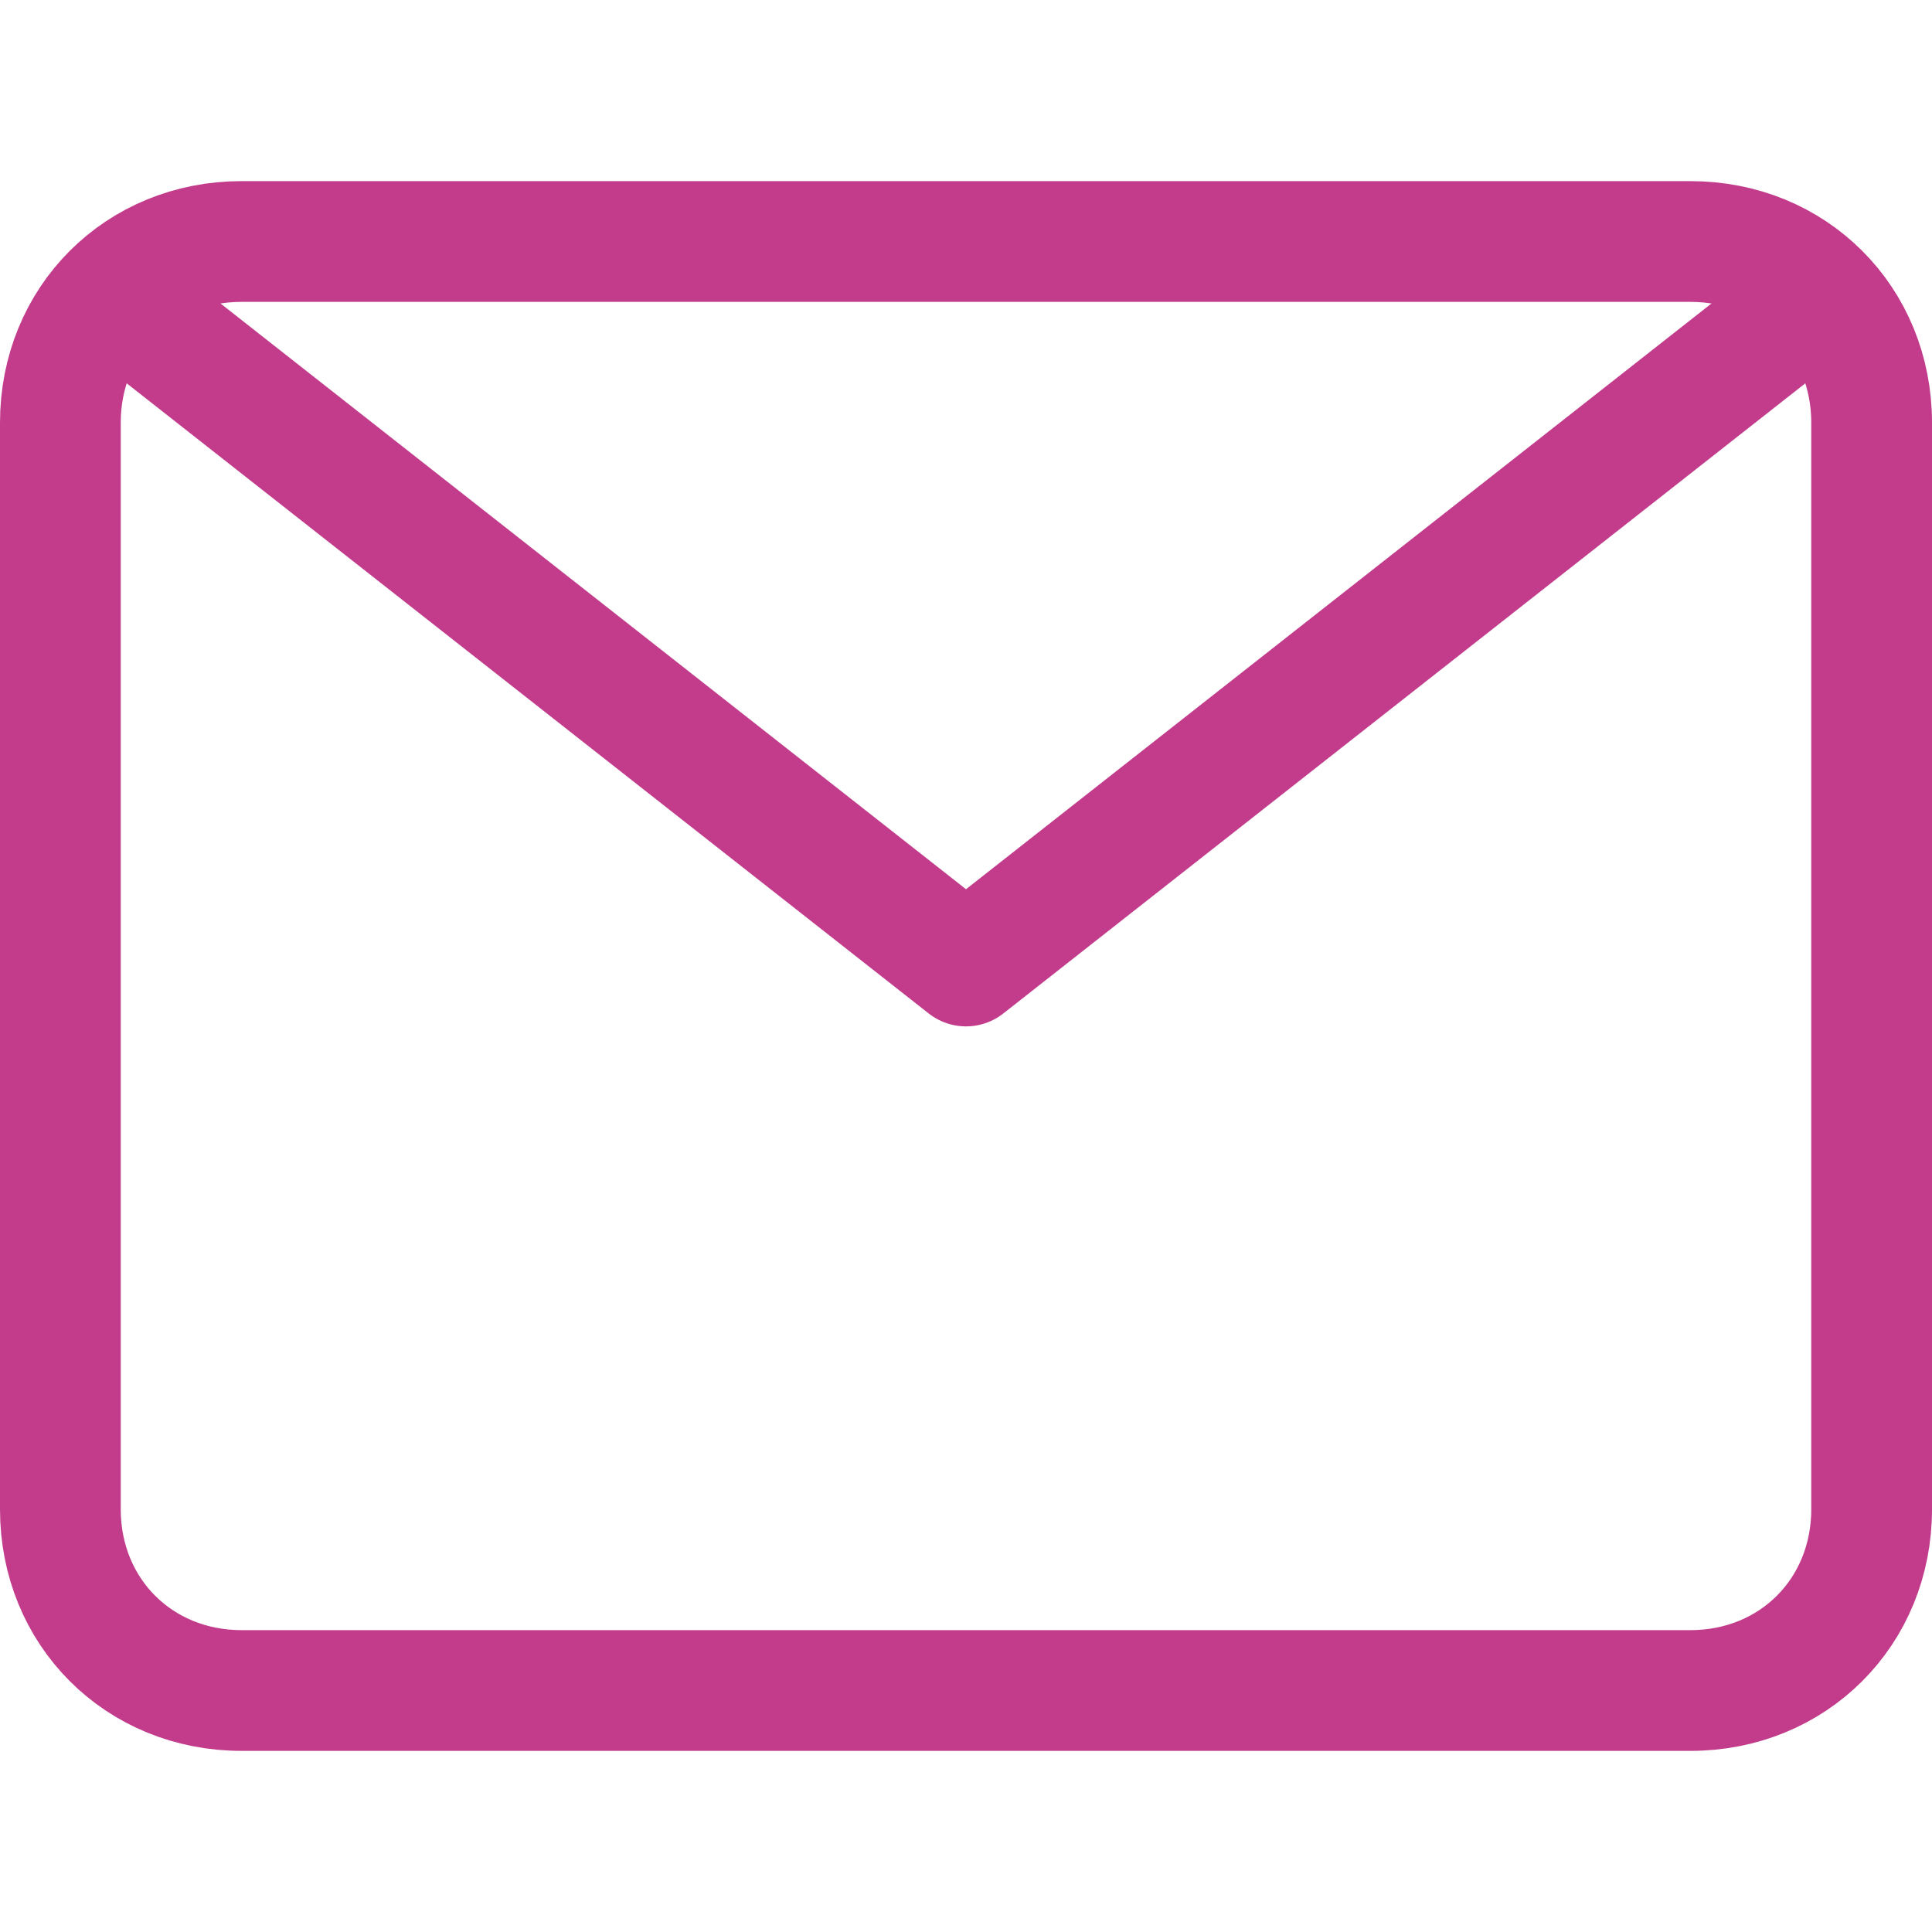 <svg version="1.2" xmlns="http://www.w3.org/2000/svg" viewBox="0 0 32 32" width="32" height="32">
	<style>
		.s0 { fill: none;stroke: #c23c8b;stroke-linecap: round;stroke-linejoin: round;stroke-width: 2 } 
	</style>
	<g>
		<path class="s0" d="m2 5l14 11 14-11"/>
		<path class="s0" d="m4 4h24c1.7 0 3 1.3 3 3v18c0 1.7-1.3 3-3 3h-24c-1.7 0-3-1.3-3-3v-18c0-1.7 1.3-3 3-3z"/>
	</g>
</svg>